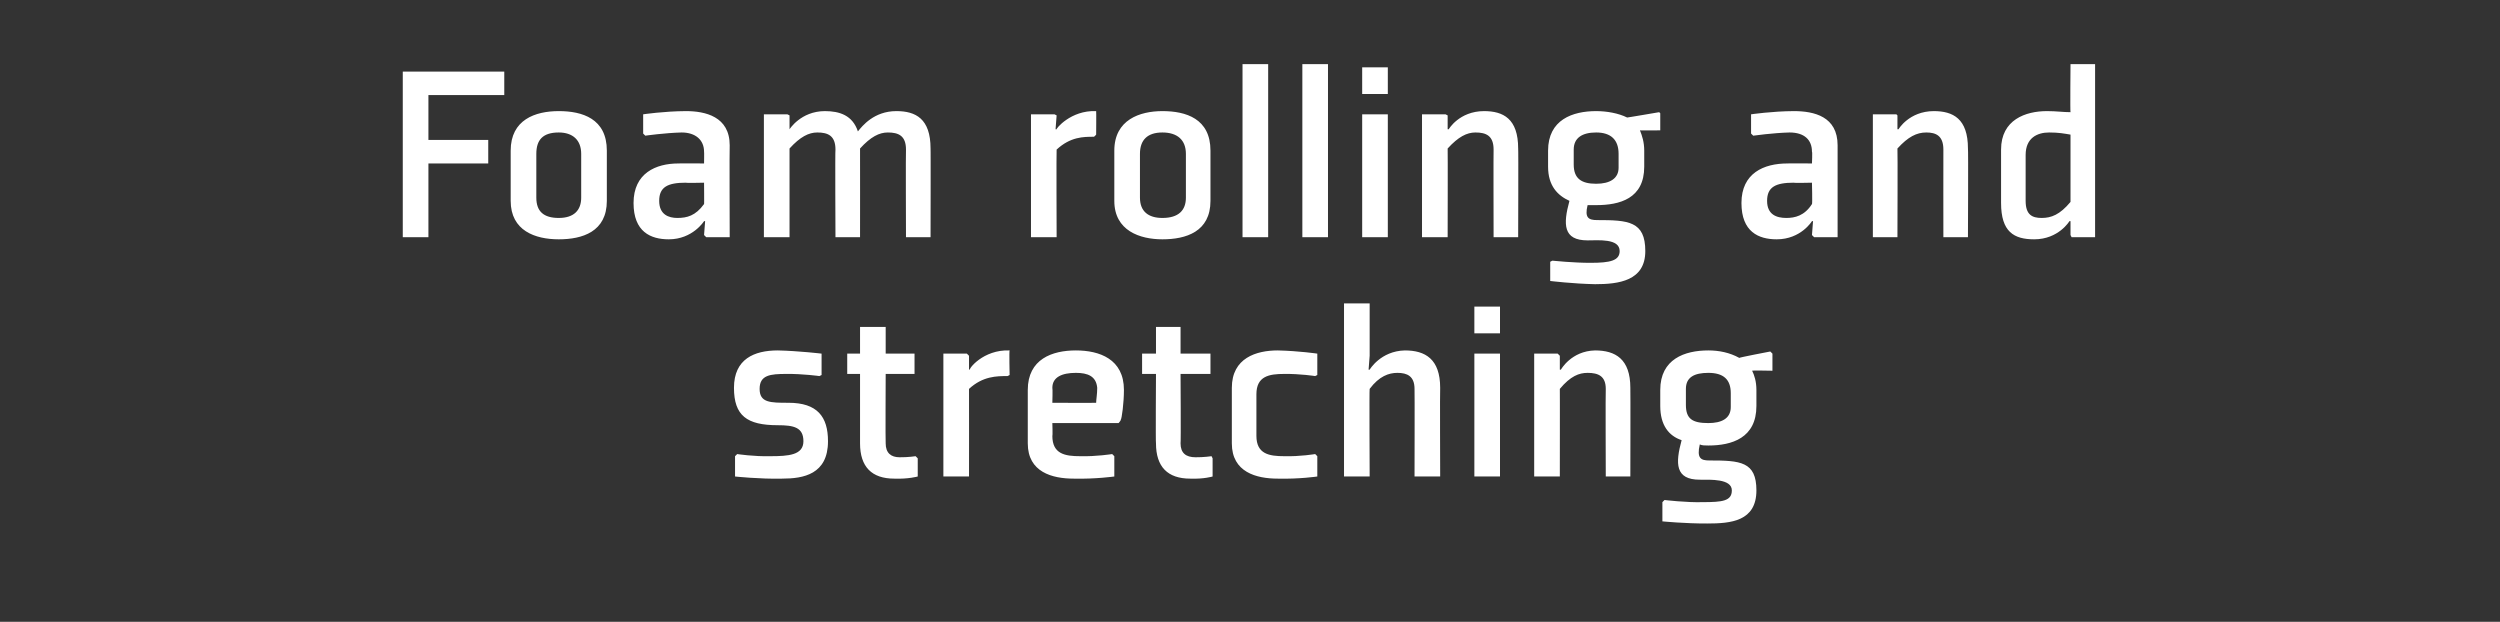 <?xml version="1.0" standalone="no"?><!DOCTYPE svg PUBLIC "-//W3C//DTD SVG 1.1//EN" "http://www.w3.org/Graphics/SVG/1.1/DTD/svg11.dtd"><svg xmlns="http://www.w3.org/2000/svg" version="1.1" width="234px" height="58.2px" viewBox="0 -6 234 58.2" style="top:-6px"><rect x="0" y="-6" width="234" height="58.2" fill="#333333" stroke="none"/>  <desc>Foam rolling and stretching</desc>  <defs/>  <g id="Polygon128612">    <path d="M 68.8 36.7 L 68.8 38.6 C 68.8 38.6 71.12 38.85 73.2 38.8 C 75.2 38.8 77.5 38.4 77.5 35.3 C 77.5 33 76.5 31.7 73.8 31.7 C 72.1 31.7 71.1 31.7 71.1 30.4 C 71.1 29.1 72.1 29 73.6 29 C 75.11 28.98 76.7 29.2 76.7 29.2 L 76.9 29.1 L 76.9 27.1 C 76.9 27.1 74.84 26.85 72.8 26.8 C 70.6 26.8 68.7 27.6 68.7 30.3 C 68.7 32.9 69.9 33.8 72.8 33.8 C 74.3 33.8 75.2 34 75.2 35.3 C 75.2 36.6 73.8 36.7 72.1 36.7 C 70.56 36.74 69 36.5 69 36.5 L 68.8 36.7 Z M 80.5 35.5 C 80.5 37.7 81.6 38.8 83.7 38.8 C 85.03 38.85 85.9 38.6 85.9 38.6 L 85.9 36.9 L 85.7 36.7 C 85.7 36.7 85 36.81 84.2 36.8 C 83.4 36.8 82.9 36.4 82.9 35.5 C 82.87 35.52 82.9 29 82.9 29 L 85.6 29 L 85.6 27.1 L 82.9 27.1 L 82.9 24.6 L 80.5 24.6 L 80.5 27.1 L 79.3 27.1 L 79.3 29 L 80.5 29 C 80.5 29 80.5 35.52 80.5 35.5 Z M 94.3 29.2 C 93.3 29.2 92 29.2 90.7 30.4 C 90.71 30.45 90.7 38.6 90.7 38.6 L 88.3 38.6 L 88.3 27.1 L 90.5 27.1 L 90.7 27.3 L 90.7 28.6 C 90.7 28.6 90.76 28.56 90.8 28.6 C 90.6 28.6 92 26.7 94.5 26.8 C 94.45 26.85 94.5 29.1 94.5 29.1 C 94.5 29.1 94.28 29.22 94.3 29.2 Z M 98.5 30.3 C 98.54 30.33 98.5 31.7 98.5 31.7 C 98.5 31.7 102.58 31.72 102.6 31.7 C 102.6 31.4 102.7 30.9 102.7 30.3 C 102.6 29.2 101.8 28.9 100.7 28.9 C 99.4 28.9 98.5 29.3 98.5 30.3 Z M 104.7 33.6 L 98.5 33.6 C 98.5 33.6 98.54 34.78 98.5 34.8 C 98.5 36.5 99.7 36.7 101.1 36.7 C 102.61 36.74 104.1 36.5 104.1 36.5 L 104.3 36.7 L 104.3 38.6 C 104.3 38.6 102.53 38.85 100.5 38.8 C 98.5 38.8 96.2 38.2 96.2 35.5 C 96.2 35.5 96.2 30.5 96.2 30.5 C 96.2 27.6 98.5 26.8 100.7 26.8 C 102.9 26.8 105.2 27.6 105.2 30.5 C 105.2 31.7 105 33.2 104.9 33.3 C 104.93 33.34 104.7 33.6 104.7 33.6 Z M 108.2 35.5 C 108.2 37.7 109.3 38.8 111.4 38.8 C 112.69 38.85 113.5 38.6 113.5 38.6 L 113.5 36.9 L 113.4 36.7 C 113.4 36.7 112.67 36.81 111.9 36.8 C 111 36.8 110.5 36.4 110.5 35.5 C 110.54 35.52 110.5 29 110.5 29 L 113.3 29 L 113.3 27.1 L 110.5 27.1 L 110.5 24.6 L 108.2 24.6 L 108.2 27.1 L 106.9 27.1 L 106.9 29 L 108.2 29 C 108.2 29 108.16 35.52 108.2 35.5 Z M 123.3 29.1 L 123.3 27.1 C 123.3 27.1 121.63 26.85 119.6 26.8 C 117.6 26.8 115.3 27.5 115.3 30.3 C 115.3 30.3 115.3 35.5 115.3 35.5 C 115.3 38.2 117.6 38.8 119.6 38.8 C 121.63 38.85 123.3 38.6 123.3 38.6 L 123.3 36.7 L 123.1 36.5 C 123.1 36.5 121.7 36.74 120.2 36.7 C 118.8 36.7 117.6 36.5 117.6 34.8 C 117.6 34.8 117.6 30.9 117.6 30.9 C 117.6 29.2 118.8 29 120.2 29 C 121.7 28.98 123.1 29.2 123.1 29.2 L 123.3 29.1 Z M 128.2 28.6 C 128.2 28.6 129.22 26.85 131.5 26.8 C 133.4 26.8 134.8 27.6 134.8 30.3 C 134.77 30.3 134.8 38.6 134.8 38.6 L 132.4 38.6 C 132.4 38.6 132.42 30.45 132.4 30.4 C 132.4 29.2 131.7 28.9 130.8 28.9 C 130 28.9 129.1 29.2 128.2 30.4 C 128.16 30.37 128.2 38.6 128.2 38.6 L 125.8 38.6 L 125.8 22.4 L 128.2 22.4 L 128.2 27.3 L 128.1 28.6 L 128.2 28.6 Z M 140.4 25.2 L 138 25.2 L 138 22.7 L 140.4 22.7 L 140.4 25.2 Z M 140.4 27.1 L 140.4 38.6 L 138 38.6 L 138 27.1 L 140.4 27.1 Z M 152.6 38.6 L 150.3 38.6 C 150.3 38.6 150.27 30.45 150.3 30.4 C 150.3 29.2 149.6 28.9 148.6 28.9 C 147.8 28.9 147 29.2 146 30.4 C 146.01 30.37 146 38.6 146 38.6 L 143.6 38.6 L 143.6 27.1 L 145.8 27.1 L 146 27.3 L 146 28.6 L 146.1 28.6 C 146.1 28.6 147.06 26.85 149.3 26.8 C 151.2 26.8 152.6 27.6 152.6 30.3 C 152.62 30.3 152.6 38.6 152.6 38.6 Z M 164.4 30.5 C 164.4 29.7 164.2 29.1 164 28.7 C 163.96 28.66 165.9 28.7 165.9 28.7 L 165.9 27.1 L 165.7 26.9 C 165.7 26.9 162.76 27.46 162.8 27.5 C 161.9 27 160.9 26.8 159.9 26.8 C 157.7 26.8 155.4 27.6 155.4 30.5 C 155.4 30.5 155.4 32 155.4 32 C 155.4 33.8 156.2 34.8 157.4 35.2 C 156.8 37.4 156.8 38.9 159.1 38.9 C 160.1 38.9 162.1 38.8 162.1 39.9 C 162.1 40.9 161.2 41 159.4 41 C 157.86 41.05 155.8 40.8 155.8 40.8 L 155.6 41 L 155.6 42.8 C 155.6 42.8 157.74 43.01 159.8 43 C 162 43 164.4 42.8 164.4 39.9 C 164.4 37.2 162.9 37.1 160 37.1 C 159.2 37.1 158.8 36.9 159.1 35.6 C 159.3 35.7 159.6 35.7 159.9 35.7 C 162.1 35.7 164.4 35 164.4 32 C 164.4 32 164.4 30.5 164.4 30.5 Z M 162 32.1 C 162 33.2 161.1 33.6 159.9 33.6 C 158.4 33.6 157.8 33.2 157.8 31.9 C 157.8 31.9 157.8 30.4 157.8 30.4 C 157.8 29.3 158.6 28.9 159.9 28.9 C 161.3 28.9 162 29.5 162 30.8 C 162 30.8 162 32.1 162 32.1 Z " stroke="none" fill="#fff"/>  </g>  <g id="Polygon128611">    <path d="M 40.1 2.9 L 47.2 2.9 L 47.2 0.7 L 37.7 0.7 L 37.7 16.2 L 40.1 16.2 L 40.1 9.3 L 45.7 9.3 L 45.7 7.1 L 40.1 7.1 L 40.1 2.9 Z M 54.4 12.5 C 54.4 13.7 53.7 14.4 52.3 14.4 C 50.9 14.4 50.2 13.8 50.2 12.5 C 50.2 12.5 50.2 8.4 50.2 8.4 C 50.2 7.1 50.8 6.4 52.3 6.4 C 53.6 6.4 54.4 7.1 54.4 8.4 C 54.4 8.4 54.4 12.5 54.4 12.5 Z M 56.8 8.1 C 56.8 5.1 54.5 4.4 52.3 4.4 C 50.1 4.4 47.8 5.2 47.8 8.1 C 47.8 8.1 47.8 12.8 47.8 12.8 C 47.8 15.6 50.1 16.4 52.3 16.4 C 54.5 16.4 56.8 15.7 56.8 12.8 C 56.8 12.8 56.8 8.1 56.8 8.1 Z M 68.3 16.2 L 66.1 16.2 L 65.9 16 L 66 14.7 L 65.9 14.7 C 65.9 14.7 64.84 16.4 62.6 16.4 C 60.9 16.4 59.3 15.7 59.3 13 C 59.3 10.2 61.4 9.3 63.5 9.3 C 63.54 9.28 65.9 9.3 65.9 9.3 C 65.9 9.3 65.92 8.18 65.9 8.2 C 65.9 7.1 65.1 6.4 63.8 6.4 C 62.22 6.44 60.4 6.7 60.4 6.7 L 60.2 6.5 L 60.2 4.7 C 60.2 4.7 62.15 4.41 64.2 4.4 C 66 4.4 68.3 4.9 68.3 7.6 C 68.27 7.64 68.3 16.2 68.3 16.2 Z M 65.9 11.1 C 65.9 11.1 64.18 11.14 64.2 11.1 C 62.5 11.1 61.7 11.5 61.7 12.8 C 61.7 14.1 62.6 14.4 63.4 14.4 C 64.3 14.4 65.1 14.2 65.9 13.1 C 65.92 13.15 65.9 11.1 65.9 11.1 Z M 84.8 8 C 84.8 6.7 84.1 6.4 83.1 6.4 C 82.3 6.4 81.5 6.8 80.5 7.9 C 80.51 7.93 80.5 16.2 80.5 16.2 L 78.2 16.2 C 78.2 16.2 78.16 8.01 78.2 8 C 78.2 6.7 77.5 6.4 76.5 6.4 C 75.7 6.4 74.9 6.8 73.9 7.9 C 73.9 7.93 73.9 16.2 73.9 16.2 L 71.5 16.2 L 71.5 4.7 L 73.7 4.7 L 73.9 4.8 L 73.9 6.1 L 73.9 6.1 C 73.9 6.1 74.95 4.41 77.2 4.4 C 78.6 4.4 79.8 4.8 80.3 6.3 C 80.7 5.8 81.8 4.4 83.9 4.4 C 85.7 4.4 87.1 5.1 87.1 7.9 C 87.12 7.86 87.1 16.2 87.1 16.2 L 84.8 16.2 C 84.8 16.2 84.77 8.01 84.8 8 Z M 102.4 6.8 C 101.4 6.8 100.2 6.8 98.9 8 C 98.87 8.01 98.9 16.2 98.9 16.2 L 96.5 16.2 L 96.5 4.7 L 98.7 4.7 L 98.9 4.8 L 98.8 6.1 C 98.8 6.1 98.92 6.12 98.9 6.1 C 98.8 6.1 100.2 4.3 102.6 4.4 C 102.62 4.41 102.6 6.6 102.6 6.6 C 102.6 6.6 102.45 6.78 102.4 6.8 Z M 111 12.5 C 111 13.7 110.3 14.4 108.8 14.4 C 107.5 14.4 106.7 13.8 106.7 12.5 C 106.7 12.5 106.7 8.4 106.7 8.4 C 106.7 7.1 107.4 6.4 108.8 6.4 C 110.2 6.4 111 7.1 111 8.4 C 111 8.4 111 12.5 111 12.5 Z M 113.3 8.1 C 113.3 5.1 111 4.4 108.8 4.4 C 106.7 4.4 104.3 5.2 104.3 8.1 C 104.3 8.1 104.3 12.8 104.3 12.8 C 104.3 15.6 106.7 16.4 108.8 16.4 C 111 16.4 113.3 15.7 113.3 12.8 C 113.3 12.8 113.3 8.1 113.3 8.1 Z M 118.7 0 L 118.7 16.2 L 116.3 16.2 L 116.3 0 L 118.7 0 Z M 124.3 0 L 124.3 16.2 L 121.9 16.2 L 121.9 0 L 124.3 0 Z M 129.9 2.8 L 127.5 2.8 L 127.5 0.3 L 129.9 0.3 L 129.9 2.8 Z M 129.9 4.7 L 129.9 16.2 L 127.5 16.2 L 127.5 4.7 L 129.9 4.7 Z M 142.1 16.2 L 139.8 16.2 C 139.8 16.2 139.78 8.01 139.8 8 C 139.8 6.7 139.1 6.4 138.1 6.4 C 137.3 6.4 136.5 6.8 135.5 7.9 C 135.52 7.93 135.5 16.2 135.5 16.2 L 133.1 16.2 L 133.1 4.7 L 135.3 4.7 L 135.5 4.8 L 135.5 6.1 L 135.6 6.1 C 135.6 6.1 136.57 4.41 138.9 4.4 C 140.7 4.4 142.1 5.1 142.1 7.9 C 142.13 7.86 142.1 16.2 142.1 16.2 Z M 153.9 8.1 C 153.9 7.3 153.7 6.7 153.5 6.2 C 153.47 6.22 155.4 6.2 155.4 6.2 L 155.4 4.6 L 155.3 4.5 C 155.3 4.5 152.27 5.02 152.3 5 C 151.5 4.6 150.4 4.4 149.4 4.4 C 147.2 4.4 144.9 5.2 144.9 8.1 C 144.9 8.1 144.9 9.6 144.9 9.6 C 144.9 11.4 145.8 12.3 146.9 12.8 C 146.3 15 146.3 16.5 148.6 16.5 C 149.6 16.5 151.6 16.3 151.6 17.5 C 151.6 18.4 150.7 18.6 148.9 18.6 C 147.37 18.61 145.3 18.4 145.3 18.4 L 145.1 18.5 L 145.1 20.3 C 145.1 20.3 147.25 20.56 149.3 20.6 C 151.5 20.6 154 20.3 154 17.5 C 154 14.7 152.4 14.6 149.5 14.6 C 148.7 14.6 148.3 14.4 148.6 13.2 C 148.8 13.2 149.1 13.2 149.4 13.2 C 151.6 13.2 153.9 12.6 153.9 9.6 C 153.9 9.6 153.9 8.1 153.9 8.1 Z M 151.5 9.7 C 151.5 10.7 150.7 11.2 149.4 11.2 C 148 11.2 147.3 10.7 147.3 9.4 C 147.3 9.4 147.3 8 147.3 8 C 147.3 6.9 148.1 6.4 149.4 6.4 C 150.8 6.4 151.5 7.1 151.5 8.4 C 151.5 8.4 151.5 9.7 151.5 9.7 Z M 172 16.2 L 169.8 16.2 L 169.6 16 L 169.7 14.7 L 169.6 14.7 C 169.6 14.7 168.57 16.4 166.3 16.4 C 164.6 16.4 163 15.7 163 13 C 163 10.2 165.1 9.3 167.3 9.3 C 167.27 9.28 169.6 9.3 169.6 9.3 C 169.6 9.3 169.65 8.18 169.6 8.2 C 169.6 7.1 168.9 6.4 167.5 6.4 C 165.95 6.44 164.1 6.7 164.1 6.7 L 163.9 6.5 L 163.9 4.7 C 163.9 4.7 165.88 4.41 167.9 4.4 C 169.8 4.4 172 4.9 172 7.6 C 172 7.64 172 16.2 172 16.2 Z M 169.6 11.1 C 169.6 11.1 167.91 11.14 167.9 11.1 C 166.2 11.1 165.4 11.5 165.4 12.8 C 165.4 14.1 166.3 14.4 167.2 14.4 C 168 14.4 168.9 14.2 169.6 13.1 C 169.65 13.15 169.6 11.1 169.6 11.1 Z M 184.2 16.2 L 181.9 16.2 C 181.9 16.2 181.89 8.01 181.9 8 C 181.9 6.7 181.2 6.4 180.3 6.4 C 179.4 6.4 178.6 6.8 177.6 7.9 C 177.63 7.93 177.6 16.2 177.6 16.2 L 175.3 16.2 L 175.3 4.7 L 177.5 4.7 L 177.6 4.8 L 177.6 6.1 L 177.7 6.1 C 177.7 6.1 178.68 4.41 181 4.4 C 182.8 4.4 184.2 5.1 184.2 7.9 C 184.24 7.86 184.2 16.2 184.2 16.2 Z M 193.8 12.9 C 192.8 14.1 192 14.4 191.1 14.4 C 190.2 14.4 189.6 14.1 189.6 12.8 C 189.6 12.8 189.6 8.5 189.6 8.5 C 189.6 6.9 190.7 6.4 191.8 6.4 C 192.7 6.4 193.2 6.5 193.8 6.6 C 193.8 6.6 193.8 12.9 193.8 12.9 Z M 196.1 0 L 193.8 0 C 193.8 0 193.76 4.5 193.8 4.5 C 193.1 4.5 192.5 4.4 191.6 4.4 C 189.6 4.4 187.3 5.2 187.3 8 C 187.3 8 187.3 13 187.3 13 C 187.3 15.7 188.5 16.4 190.4 16.4 C 192.69 16.4 193.7 14.7 193.7 14.7 L 193.8 14.7 L 193.8 16 L 193.9 16.2 L 196.1 16.2 L 196.1 0 Z " stroke="none" fill="#fff"/>  </g></svg>